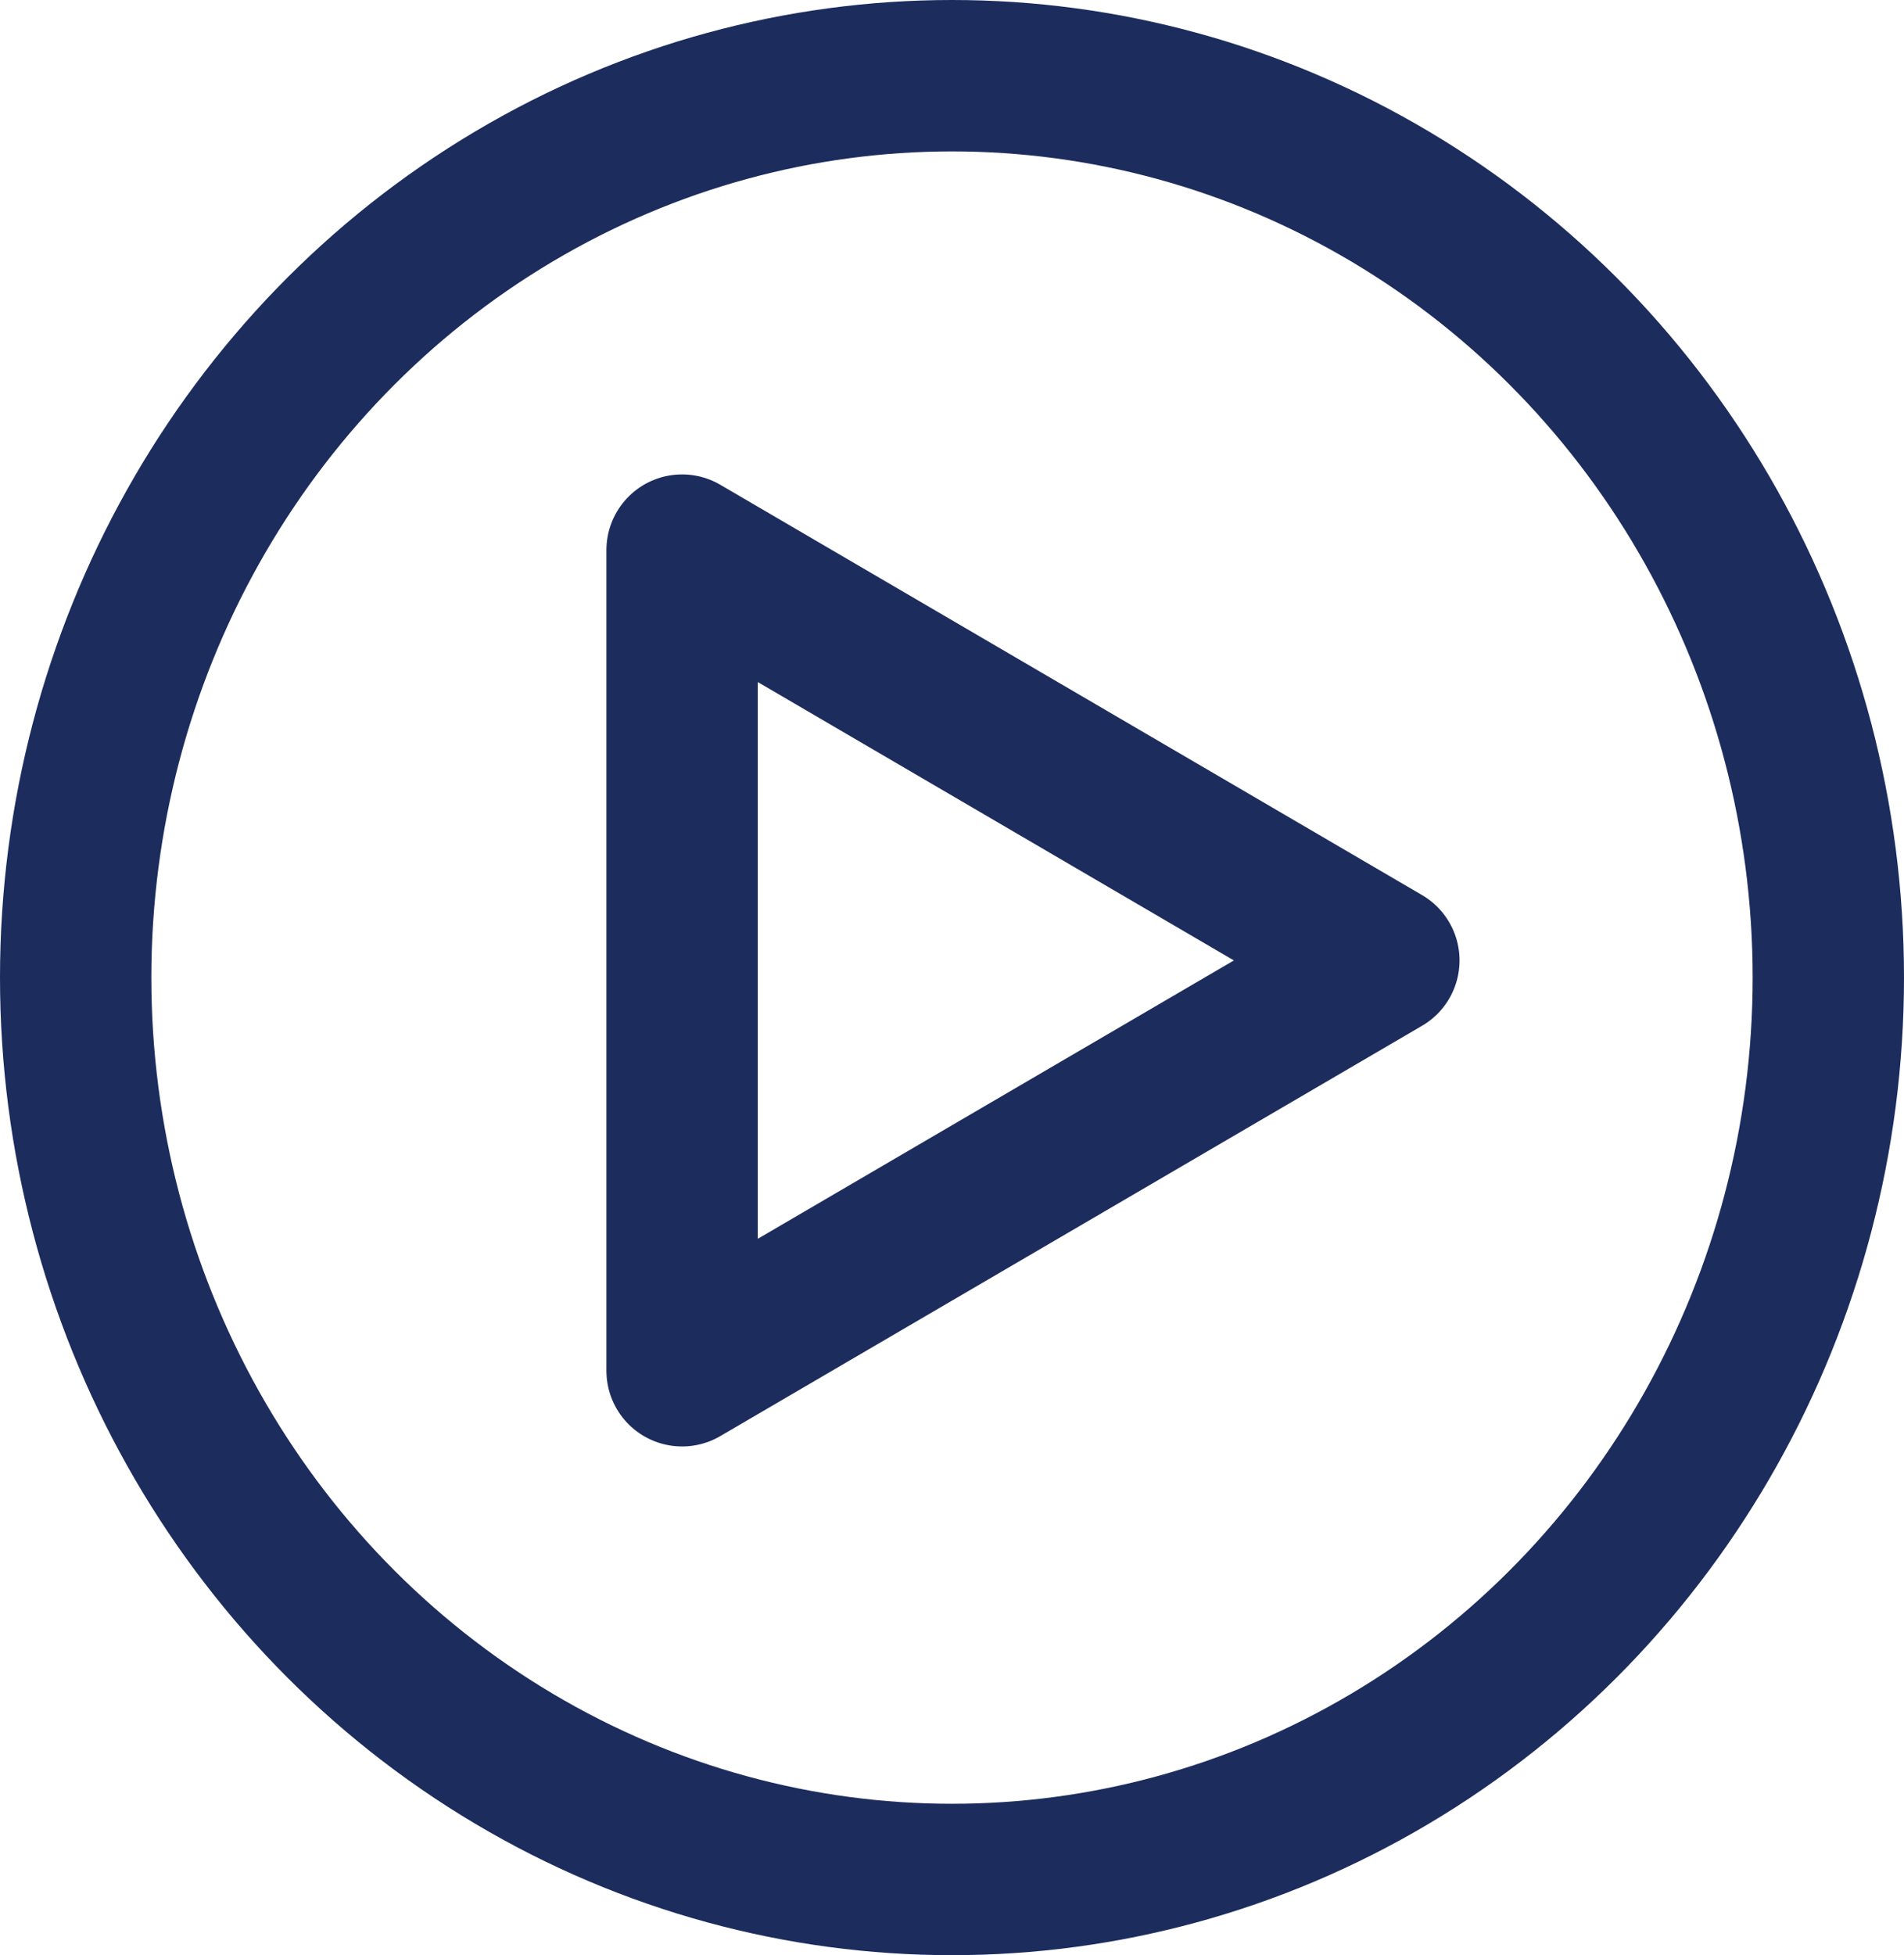 <svg xmlns="http://www.w3.org/2000/svg" viewBox="0 0 37.74 38.74"><defs><style>.cls-1{fill:none;stroke:#1c2c5d;stroke-linecap:round;stroke-linejoin:round;stroke-width:3px;}</style></defs><title>Asset 1</title><g id="Layer_2" data-name="Layer 2"><g id="Layer_1-2" data-name="Layer 1"><ellipse class="cls-1" cx="18.87" cy="19.37" rx="17.37" ry="17.87"/><polygon class="cls-1" points="27.43 19.03 13.52 10.9 13.52 27.16 27.43 19.03"/></g></g></svg>